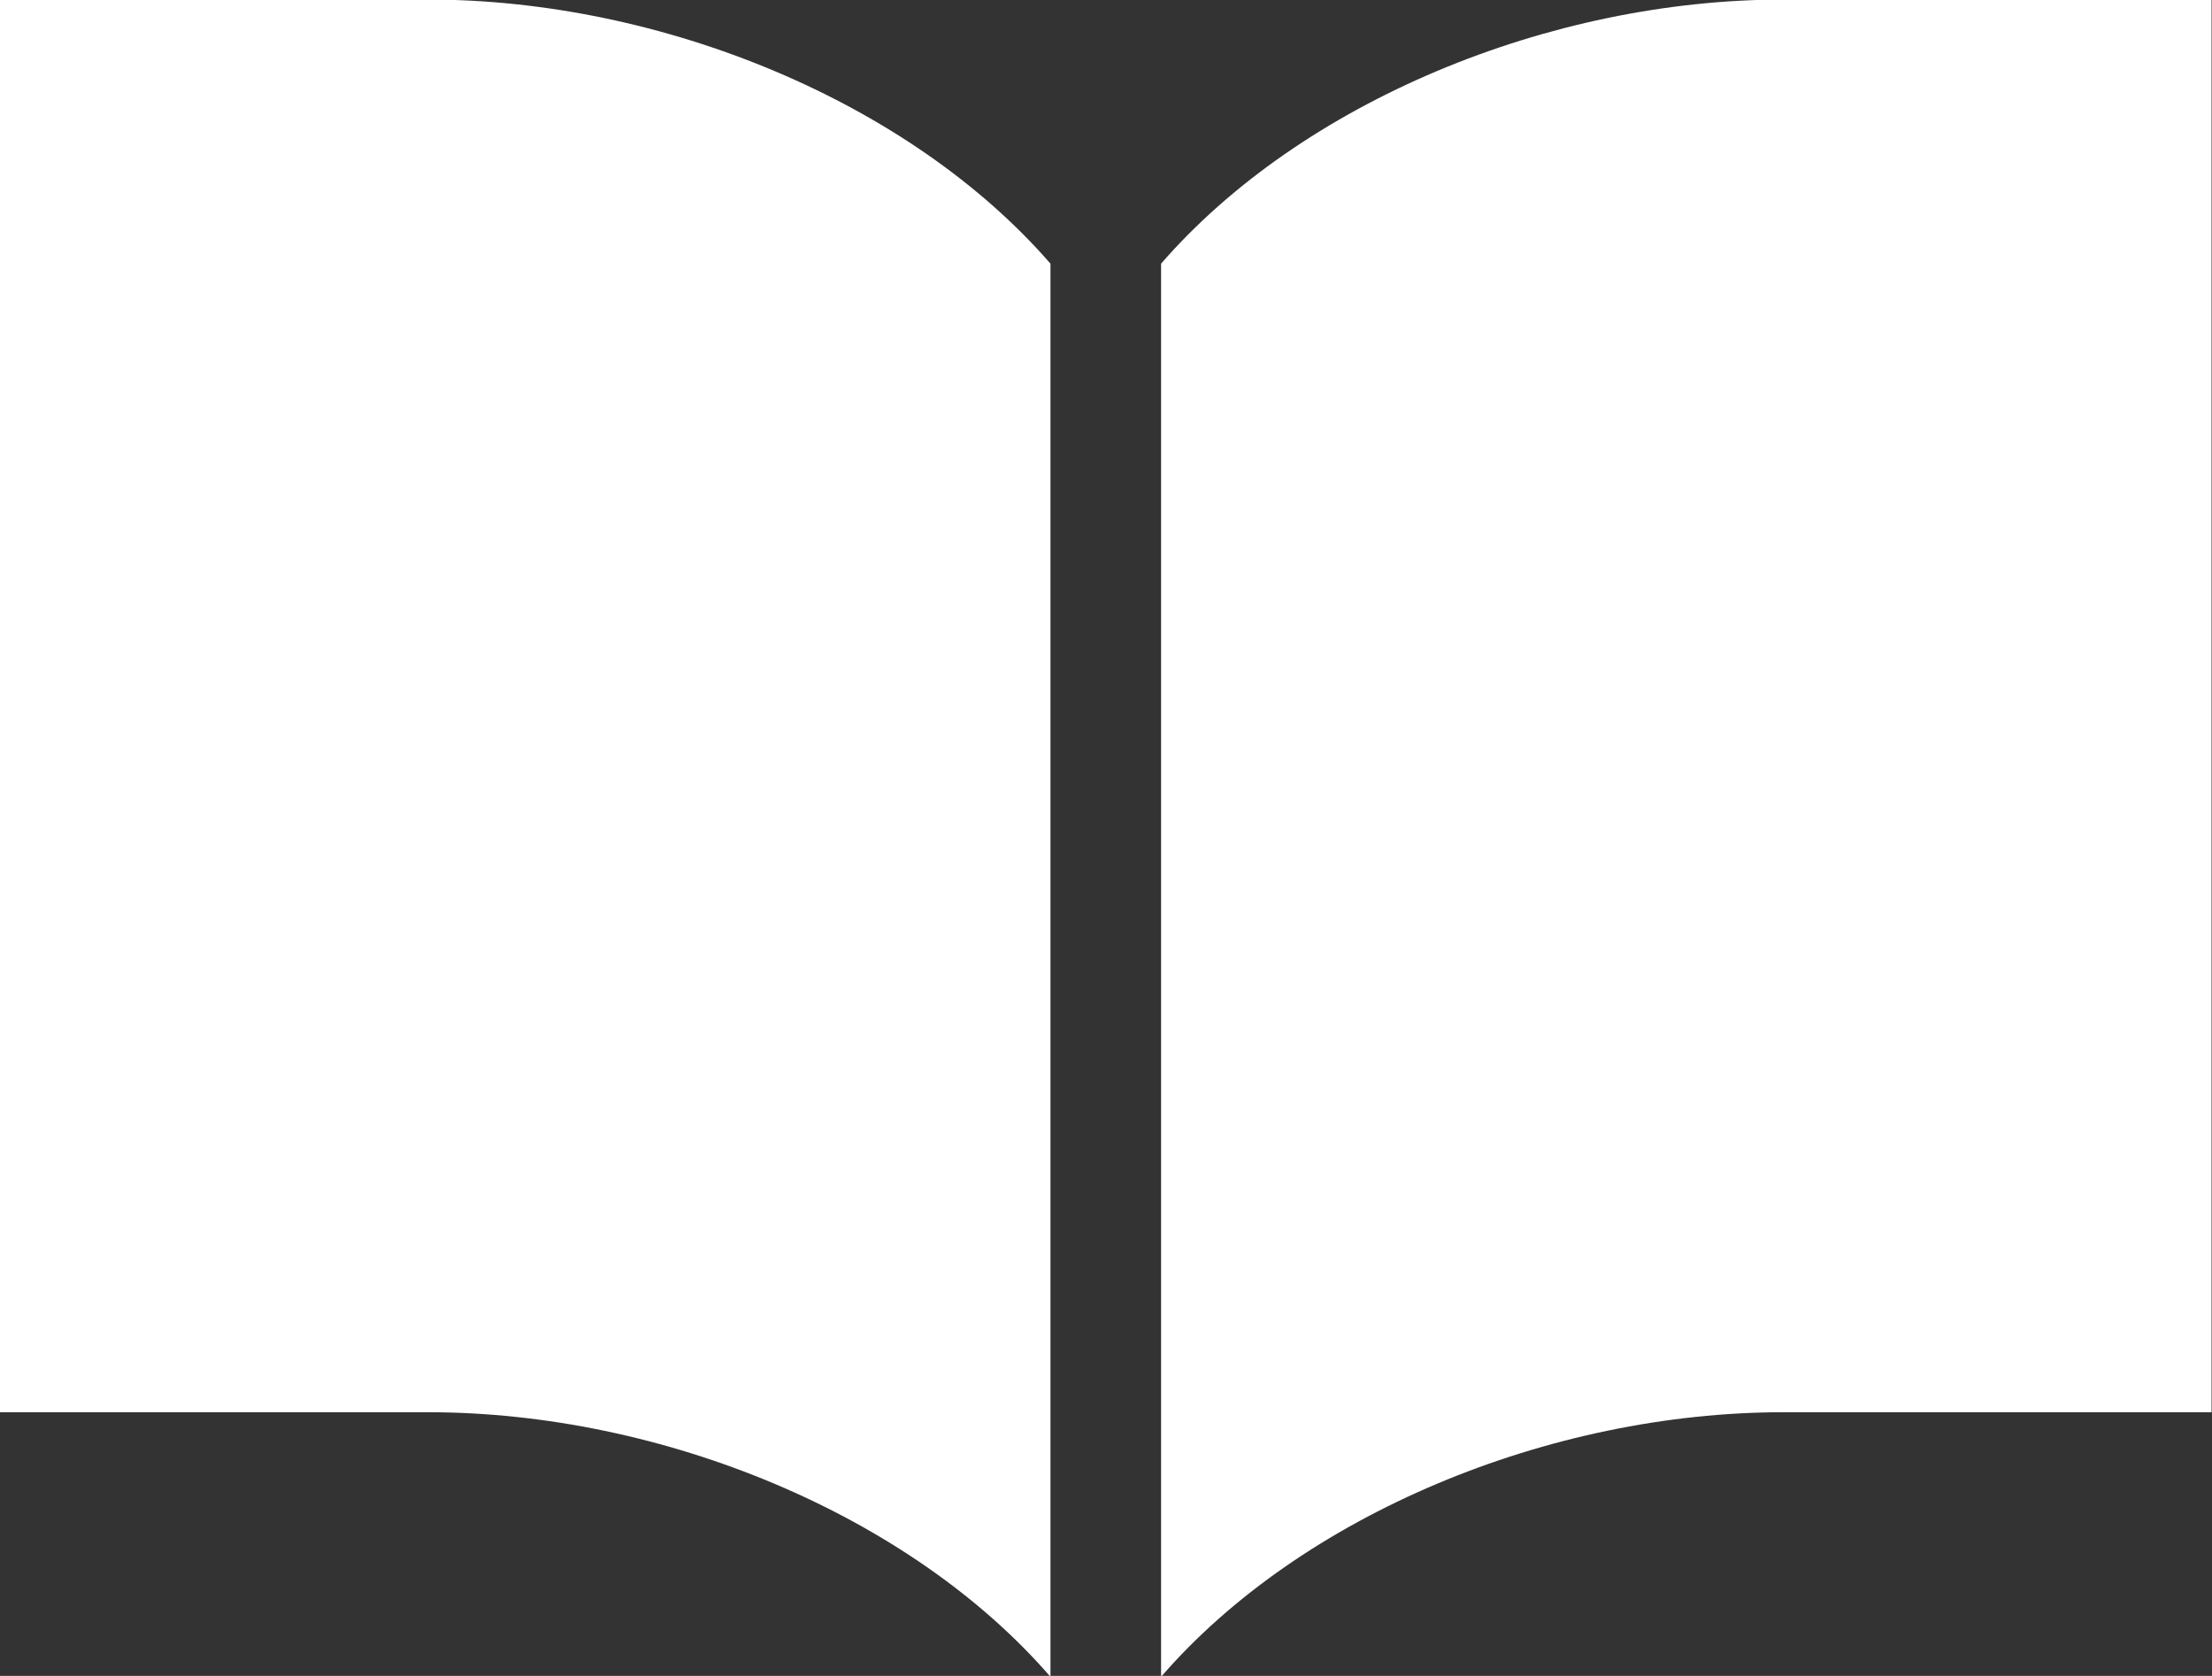 <svg xmlns="http://www.w3.org/2000/svg" width="49" height="37.12" viewBox="0 0 49 37.12">
  <rect x="0" y="0" width="49" height="37.12" fill="#333333" stroke="none"/>
  <defs>
    <style>
      .cls-1 {
        fill: #fff;
        fill-rule: evenodd;
      }
    </style>
  </defs>
  <path id="アイコン" class="cls-1" d="M1065.2,2164.68c-5.19,0-10.68,2.27-13.79,5.85v31.3c3.11-3.59,8.6-5.86,13.79-5.86h9.48v-31.29h-9.48Zm-30.03,0h-9.48v31.29h9.48c5.19,0,10.68,2.27,13.79,5.86v-31.3C1045.85,2166.95,1040.36,2164.68,1035.17,2164.68Z" transform="translate(-1025.69 -2164.69)"/>
</svg>
